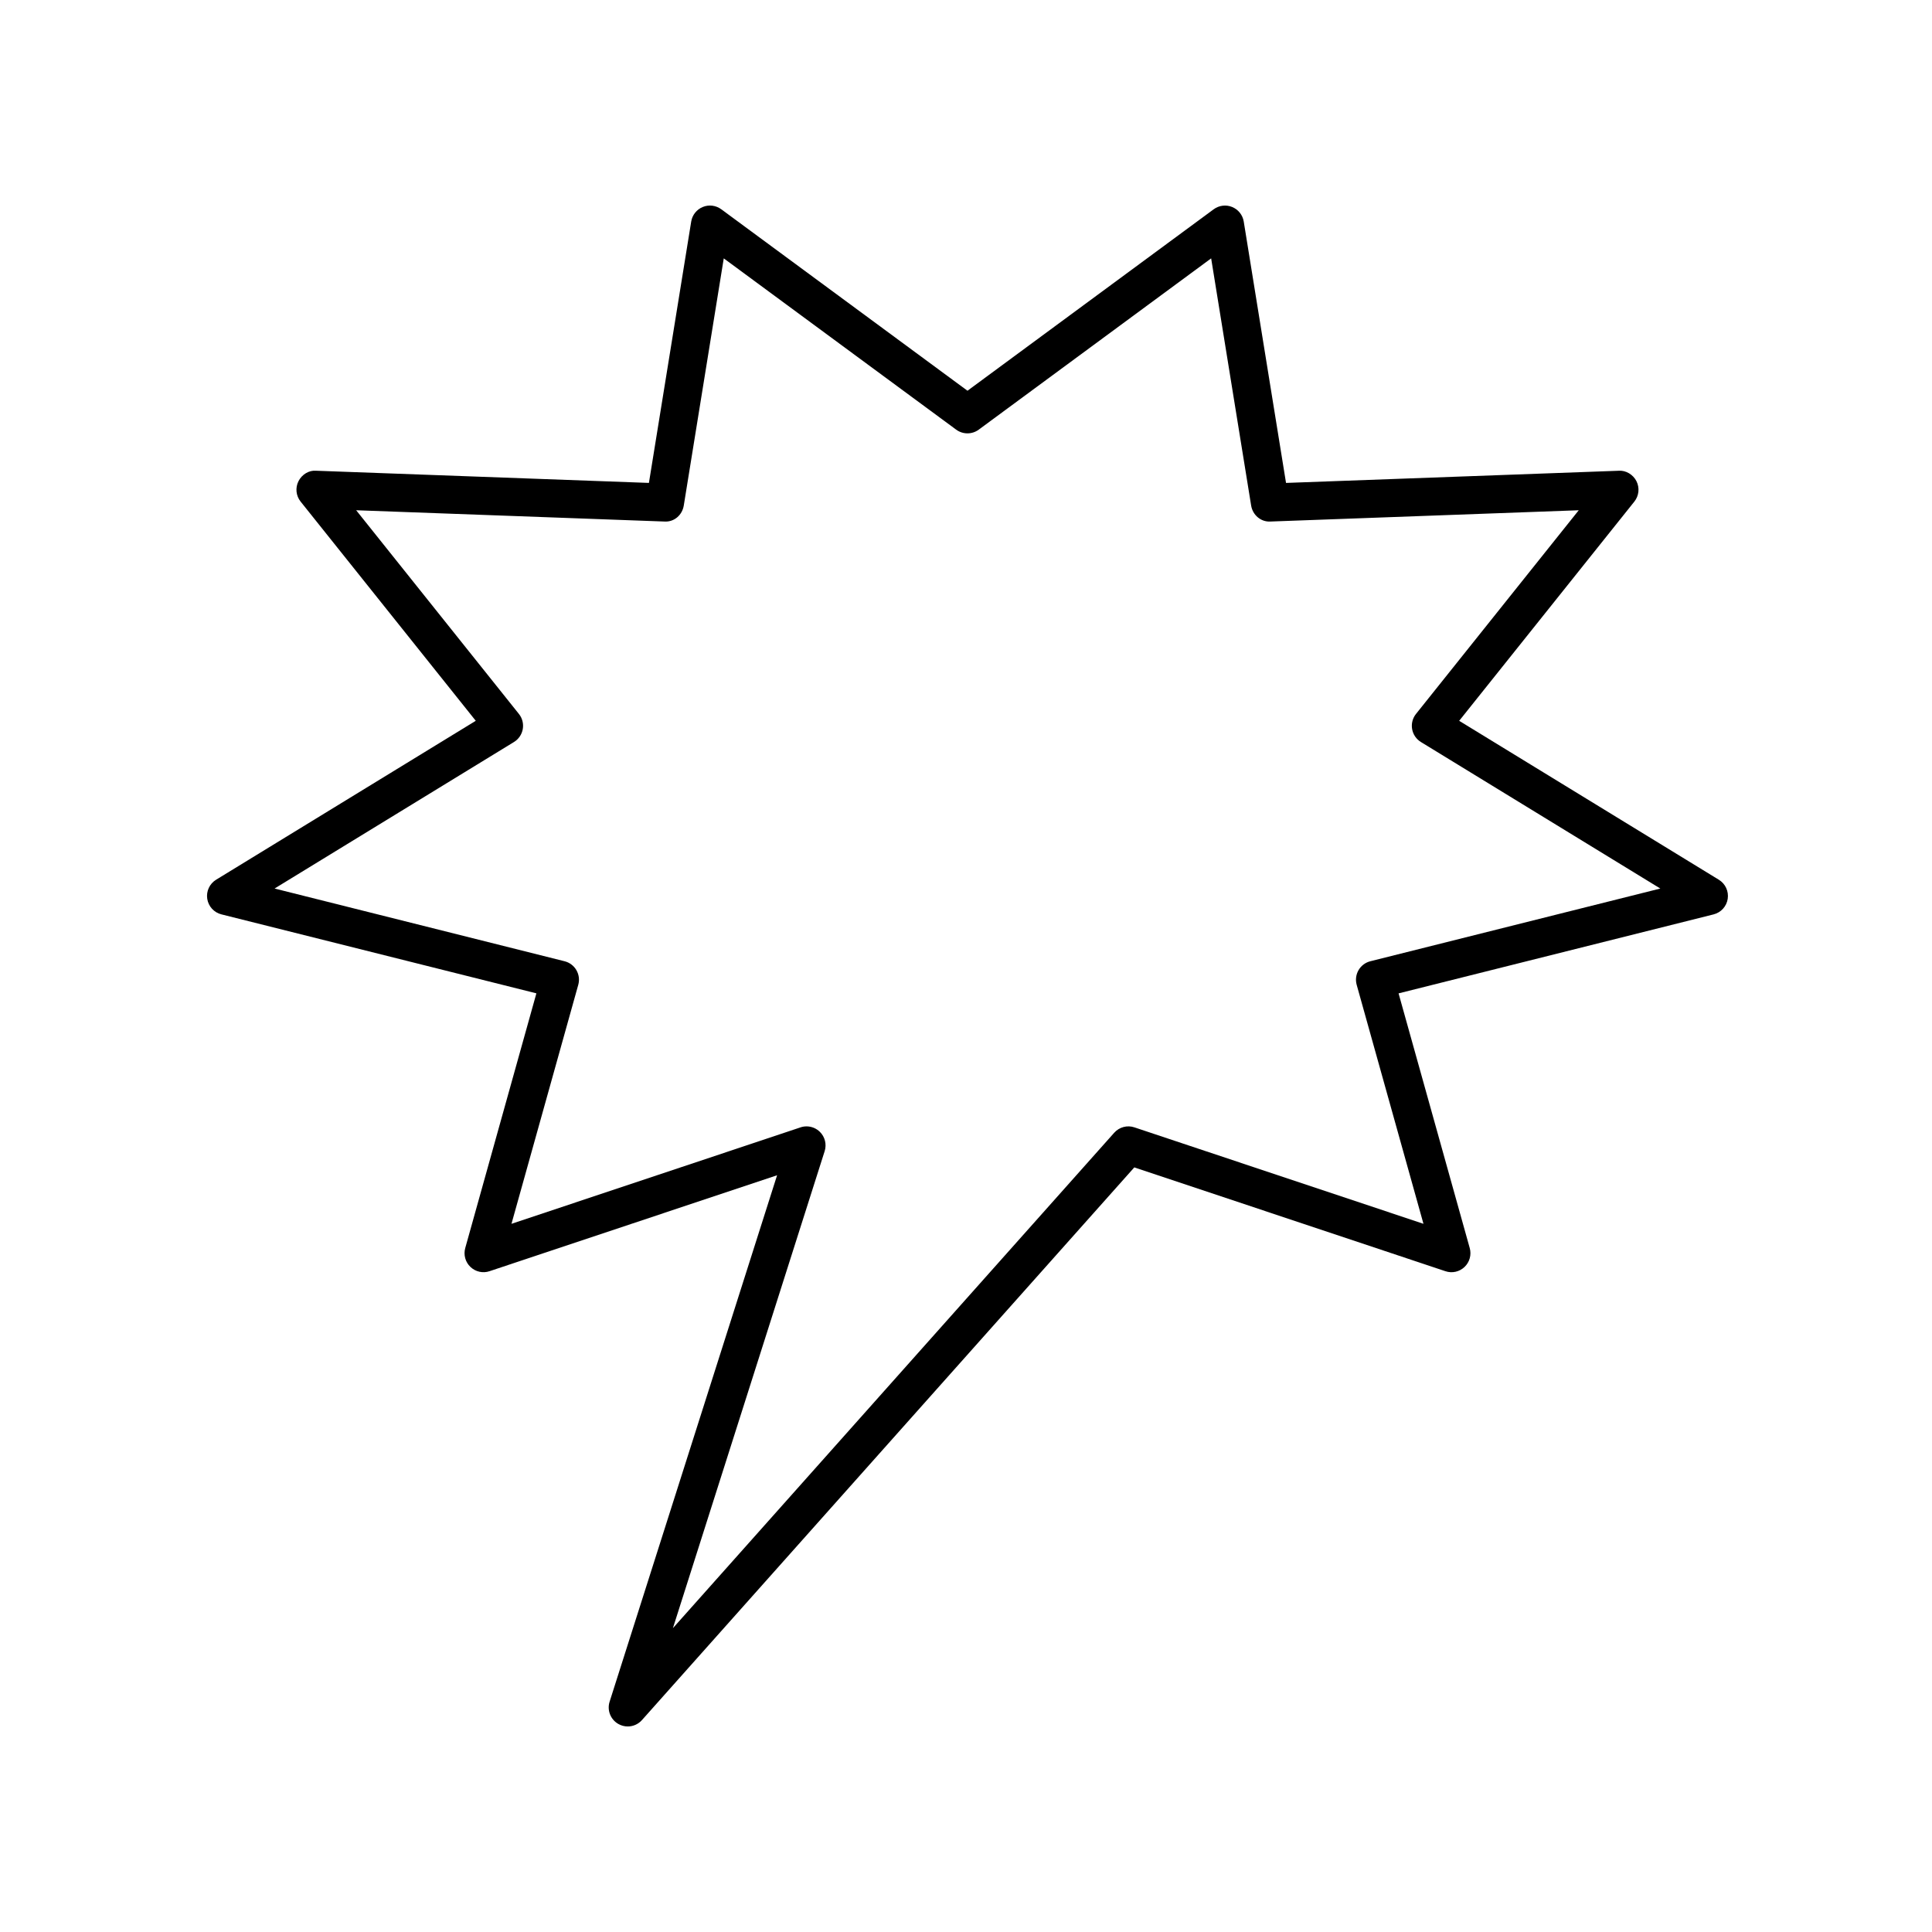 <?xml version="1.0" encoding="UTF-8"?>
<!-- Uploaded to: SVG Repo, www.svgrepo.com, Generator: SVG Repo Mixer Tools -->
<svg fill="#000000" width="800px" height="800px" version="1.1" viewBox="144 144 512 512" xmlns="http://www.w3.org/2000/svg">
 <path d="m599.51 377.14-68.812-42.117 46.418-58.094c1.23-1.539 1.449-3.652 0.562-5.41-0.887-1.762-2.797-2.902-4.684-2.766l-88.184 3.227-11.207-69.27c-0.281-1.73-1.445-3.191-3.07-3.856-1.625-0.668-3.477-0.434-4.894 0.609l-65.246 48.086-65.25-48.09c-1.418-1.043-3.273-1.277-4.894-0.609-1.625 0.664-2.789 2.125-3.07 3.856l-11.207 69.27-88.184-3.227c-1.926-0.172-3.797 1.008-4.684 2.766-0.887 1.762-0.668 3.871 0.562 5.41l46.418 58.094-68.812 42.117c-1.73 1.059-2.656 3.051-2.348 5.059 0.305 2.004 1.785 3.633 3.754 4.121l83.473 20.93-18.855 67.5c-0.5 1.797 0.027 3.723 1.379 5.008 1.352 1.289 3.309 1.727 5.066 1.125l76.199-25.426-44.383 139.51c-0.723 2.262 0.242 4.723 2.309 5.902 0.781 0.445 1.641 0.664 2.492 0.664 1.398 0 2.781-0.582 3.766-1.688l130.48-146.47 82.449 27.512c1.77 0.602 3.715 0.164 5.066-1.125 1.352-1.285 1.879-3.211 1.379-5.008l-18.859-67.496 83.473-20.93c1.969-0.492 3.449-2.121 3.754-4.121 0.305-2.012-0.621-4.008-2.352-5.062zm-92.348 21.598c-1.32 0.328-2.449 1.18-3.133 2.356-0.68 1.176-0.859 2.574-0.496 3.887l17.699 63.34-76.598-25.559c-1.898-0.645-4.016-0.078-5.356 1.426l-116.95 131.29 40.215-126.41c0.574-1.805 0.086-3.785-1.266-5.113-0.961-0.945-2.234-1.453-3.539-1.453-0.535 0-1.074 0.082-1.594 0.262l-76.598 25.559 17.699-63.34c0.367-1.312 0.188-2.711-0.496-3.887-0.684-1.176-1.812-2.027-3.133-2.356l-76.852-19.273 63.445-38.828c1.234-0.754 2.082-2.004 2.332-3.426s-0.121-2.887-1.027-4.016l-43.125-53.977 81.656 2.988c2.606 0.195 4.754-1.723 5.16-4.227l10.598-65.512 61.594 45.391c1.777 1.309 4.203 1.309 5.977 0l61.594-45.391 10.598 65.512c0.406 2.504 2.602 4.41 5.16 4.227l81.656-2.988-43.129 53.98c-0.902 1.125-1.277 2.594-1.027 4.016 0.25 1.422 1.102 2.672 2.332 3.426l63.445 38.828z"/>
</svg>